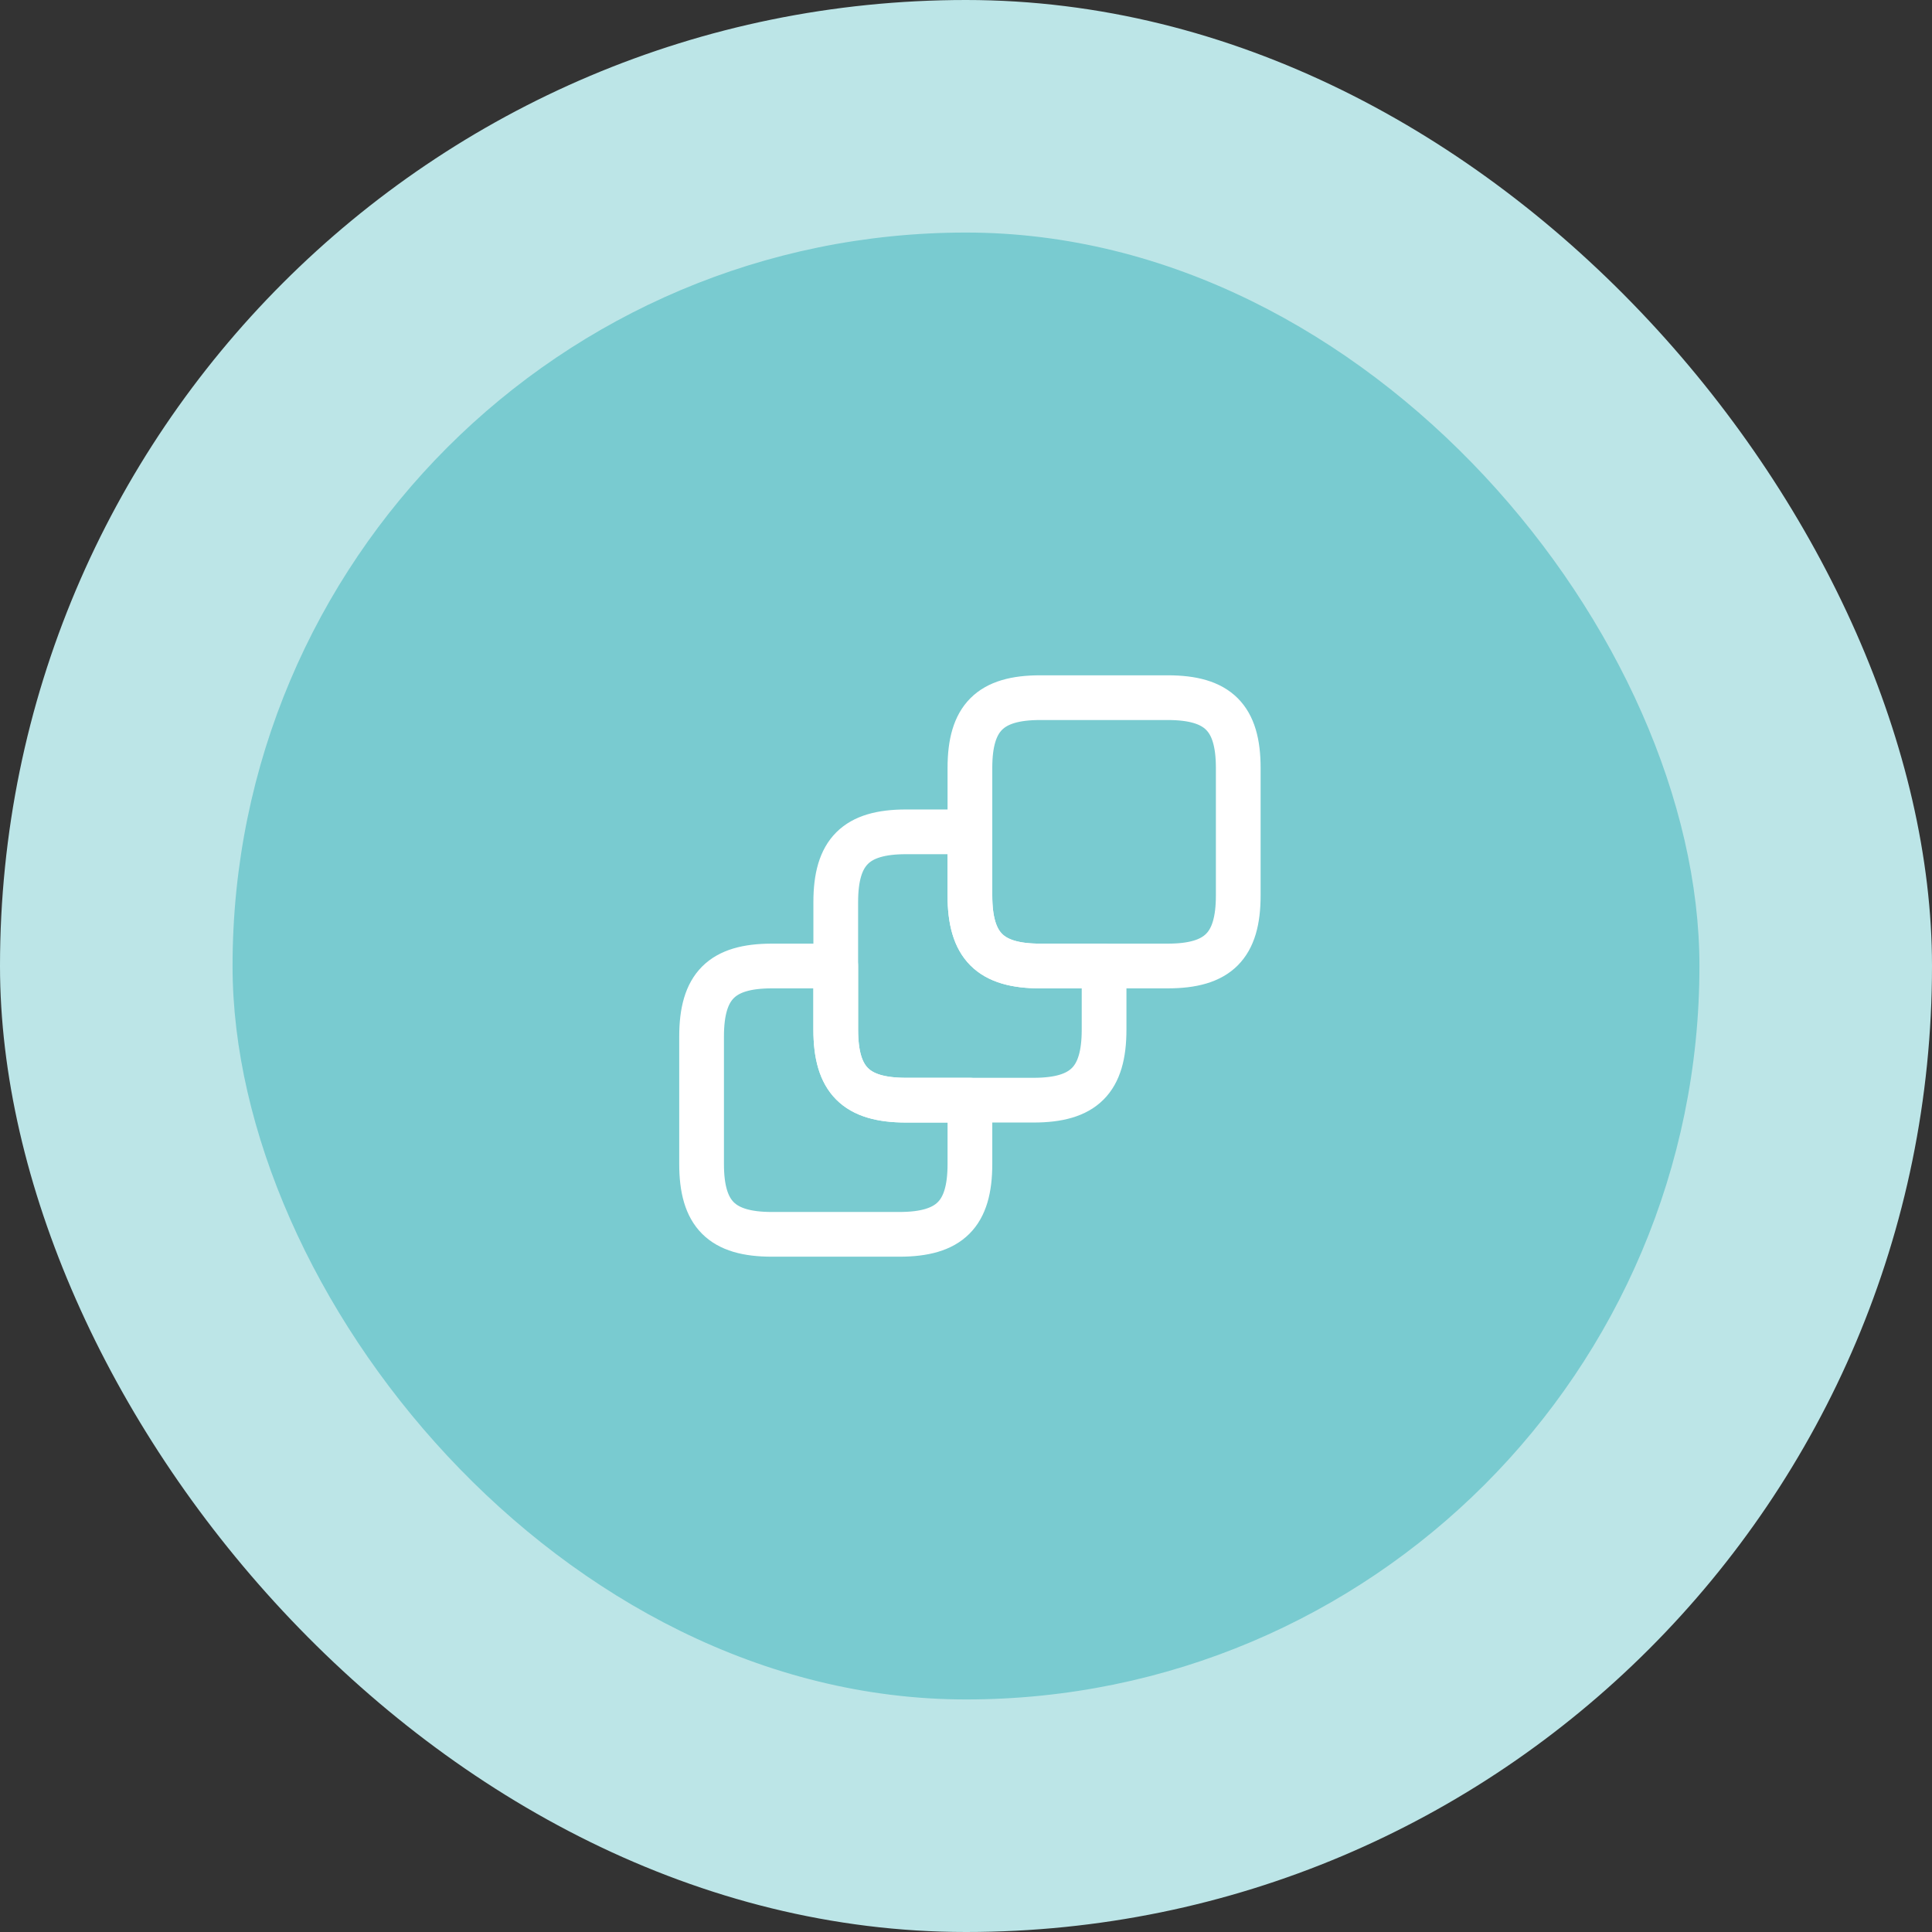 <svg xmlns="http://www.w3.org/2000/svg" width="108" height="108" viewBox="0 0 108 108" fill="none">
<rect x="0" y="0" width="108" height="108" fill="#333333" stroke="none"/>
<rect width="108" height="108" rx="54" fill="#BCE5E7"/>
<rect x="13" y="13" width="82" height="82" rx="41" fill="#79CBD0"/>
<path d="M54.219 61.5V65.07C54.219 67.875 53.094 69 50.274 69H43.149C40.344 69 39.219 67.875 39.219 65.07V57.945C39.219 55.125 40.344 54 43.149 54H46.719V57.555C46.719 60.375 47.844 61.5 50.649 61.5H54.219Z" stroke="white" stroke-width="2.5" stroke-linecap="round" stroke-linejoin="round"/>
<path d="M61.719 54V57.555C61.719 60.375 60.594 61.5 57.774 61.5H50.649C47.844 61.5 46.719 60.375 46.719 57.555V50.43C46.719 47.625 47.844 46.5 50.649 46.5H54.219V50.055C54.219 52.875 55.344 54 58.149 54H61.719Z" stroke="white" stroke-width="2.5" stroke-linecap="round" stroke-linejoin="round"/>
<path d="M69.219 42.93V50.055C69.219 52.875 68.094 54 65.274 54H58.149C55.344 54 54.219 52.875 54.219 50.055V42.93C54.219 40.125 55.344 39 58.149 39H65.274C68.094 39 69.219 40.125 69.219 42.93Z" stroke="white" stroke-width="2.5" stroke-linecap="round" stroke-linejoin="round"/>
</svg>